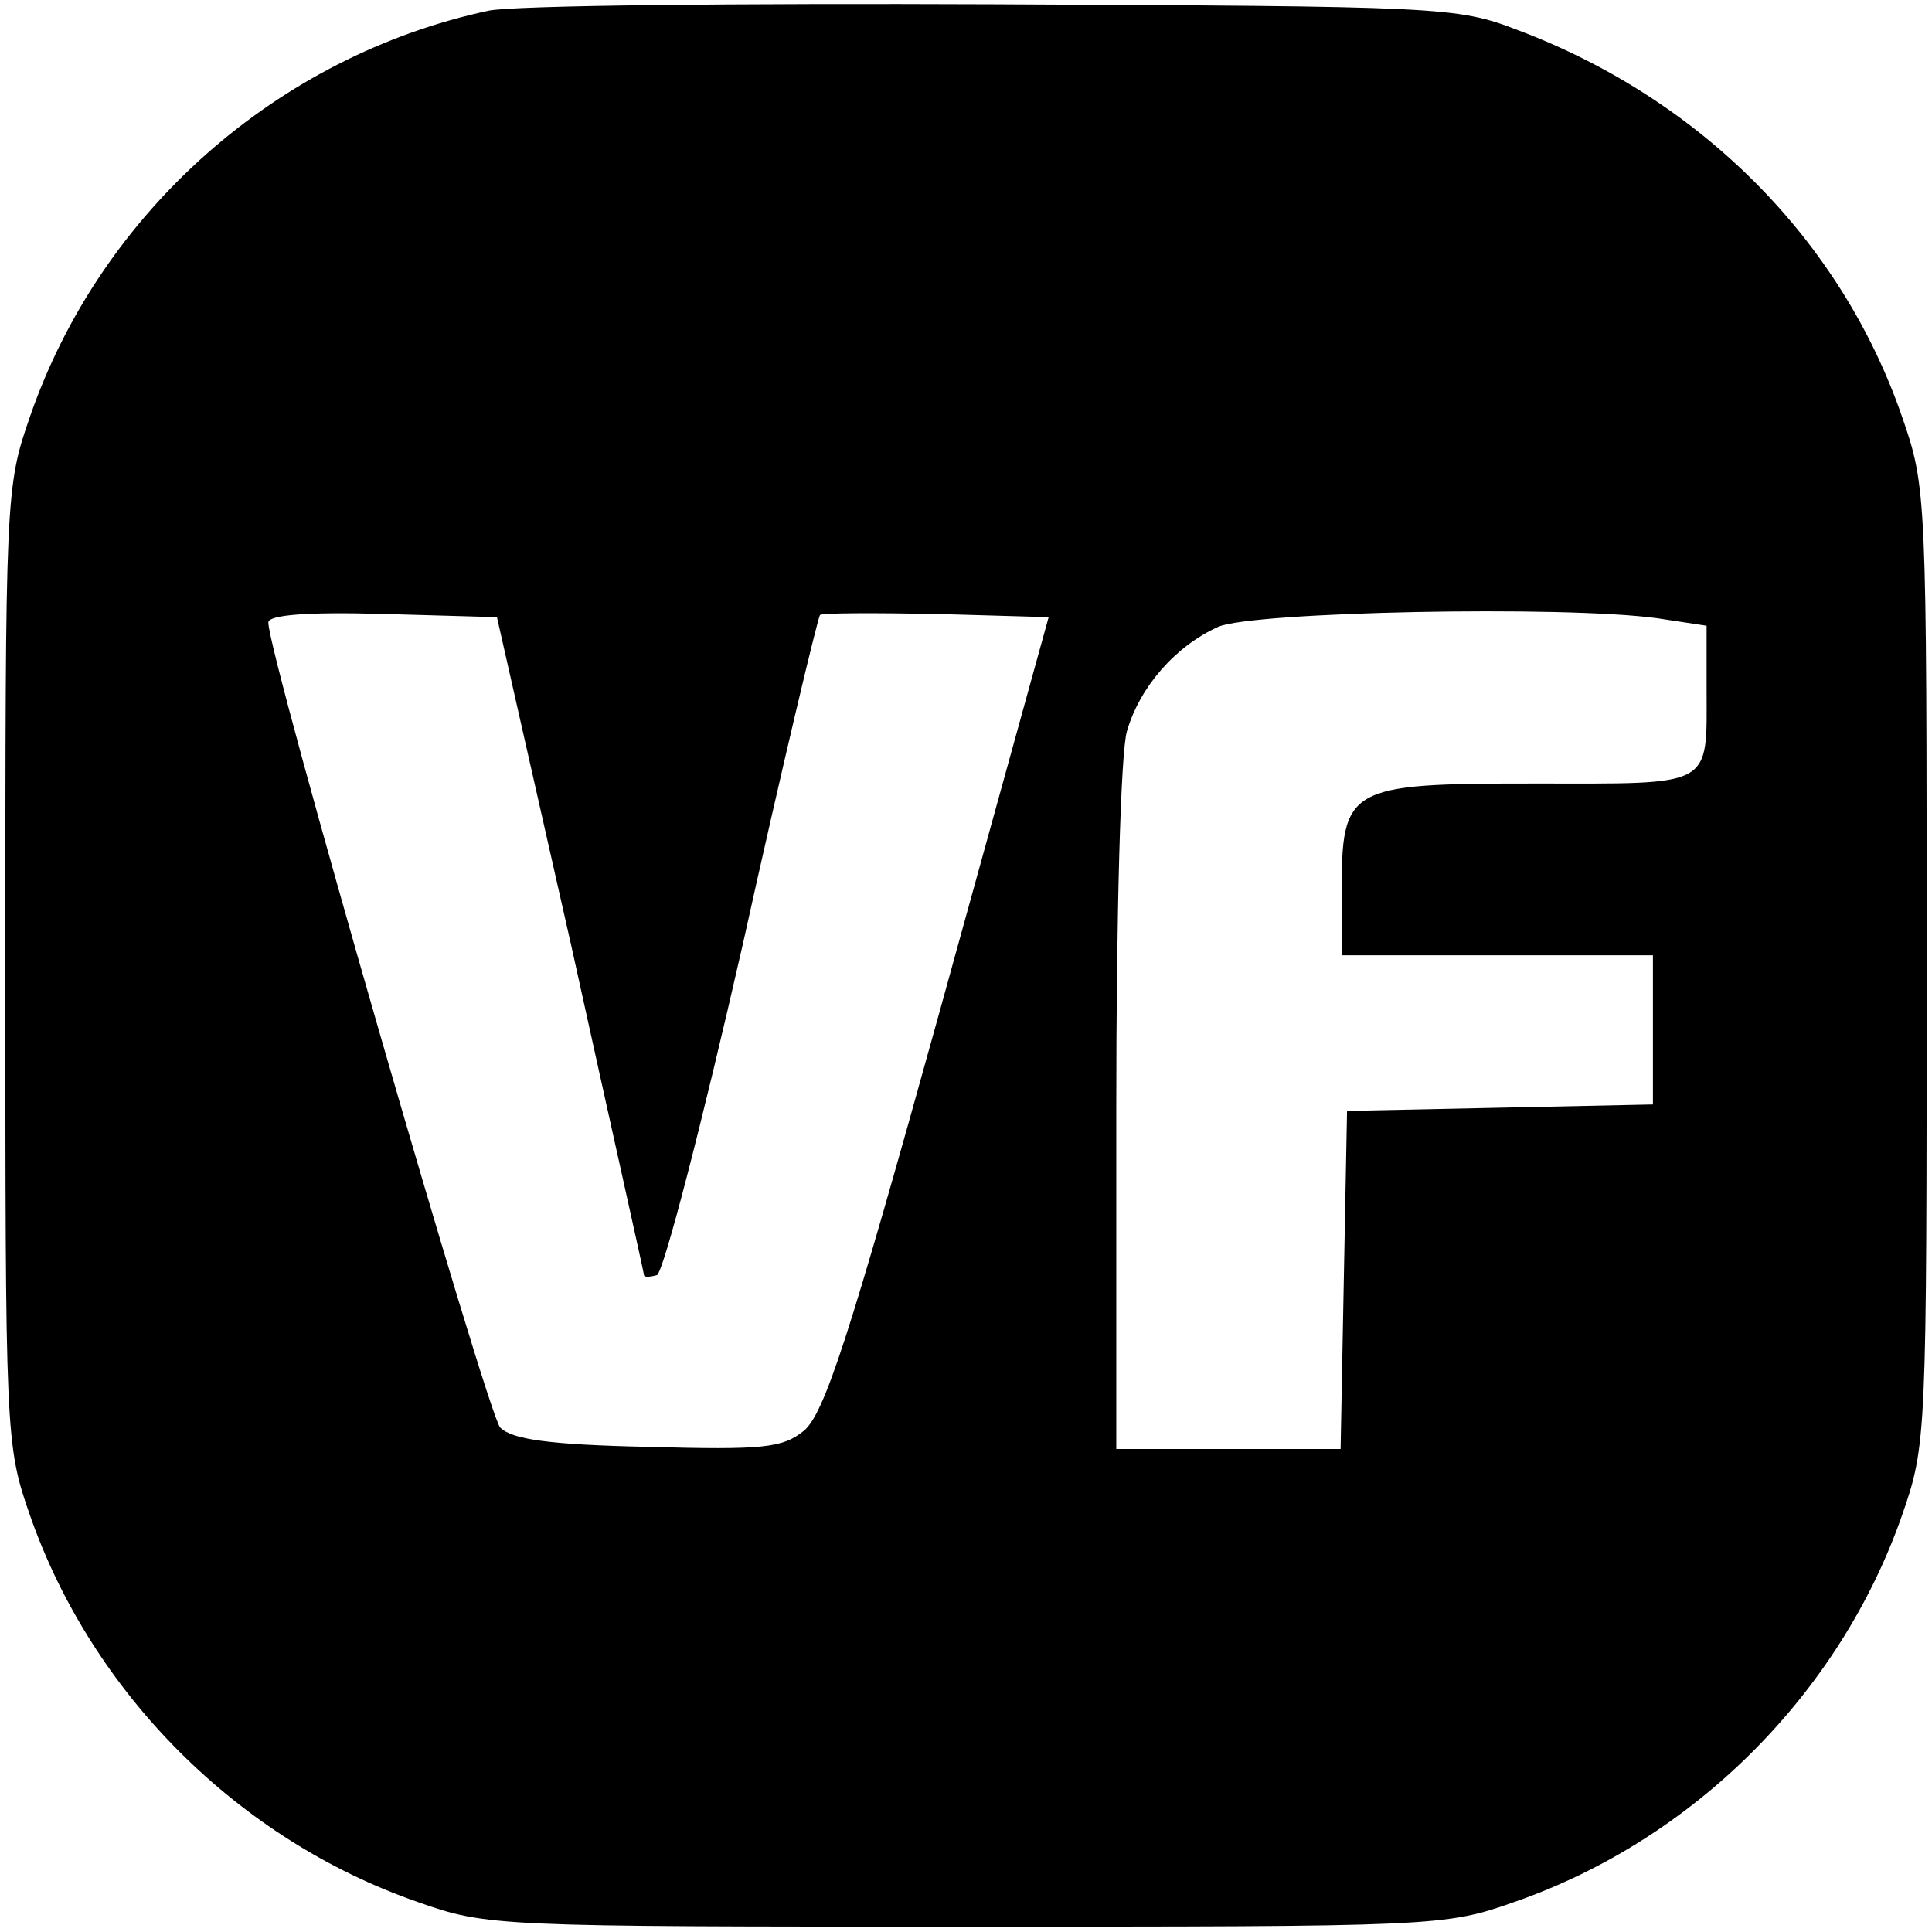 <?xml version="1.0" encoding="UTF-8" standalone="no"?> <svg xmlns="http://www.w3.org/2000/svg" width="180pt" height="180pt" viewBox="0 0 180 180" preserveAspectRatio="xMidYMid meet"> <g transform="translate(0,180) scale(0.1,-0.1)" fill="#000000" stroke="none"> <path d="M455 1790 c-196 -42 -361 -187 -427 -378 -23 -66 -23 -73 -23 -512 0 -439 0 -446 23 -512 58 -166 194 -302 361 -360 65 -23 73 -23 511 -23 438 0 446 0 511 23 167 58 303 194 361 360 23 66 23 73 23 512 0 439 0 446 -23 512 -57 165 -188 296 -358 360 -57 22 -72 22 -489 24 -236 1 -448 -1 -470 -6z m77 -870 c37 -168 68 -306 68 -308 0 -2 5 -2 12 0 6 2 42 141 80 308 37 167 70 305 72 307 2 2 51 2 108 1 l105 -3 -102 -369 c-84 -303 -107 -373 -126 -389 -20 -16 -37 -18 -146 -15 -92 2 -126 7 -137 18 -12 13 -216 719 -216 750 0 7 35 10 107 8 l106 -3 69 -305z m1012 304 l46 -7 0 -58 c0 -94 8 -89 -161 -89 -174 0 -179 -3 -179 -102 l0 -58 145 0 145 0 0 -70 0 -69 -142 -3 -143 -3 -3 -157 -3 -158 -104 0 -105 0 0 318 c0 176 4 332 10 351 12 41 45 79 85 97 32 14 321 20 409 8z"></path> </g> </svg> 